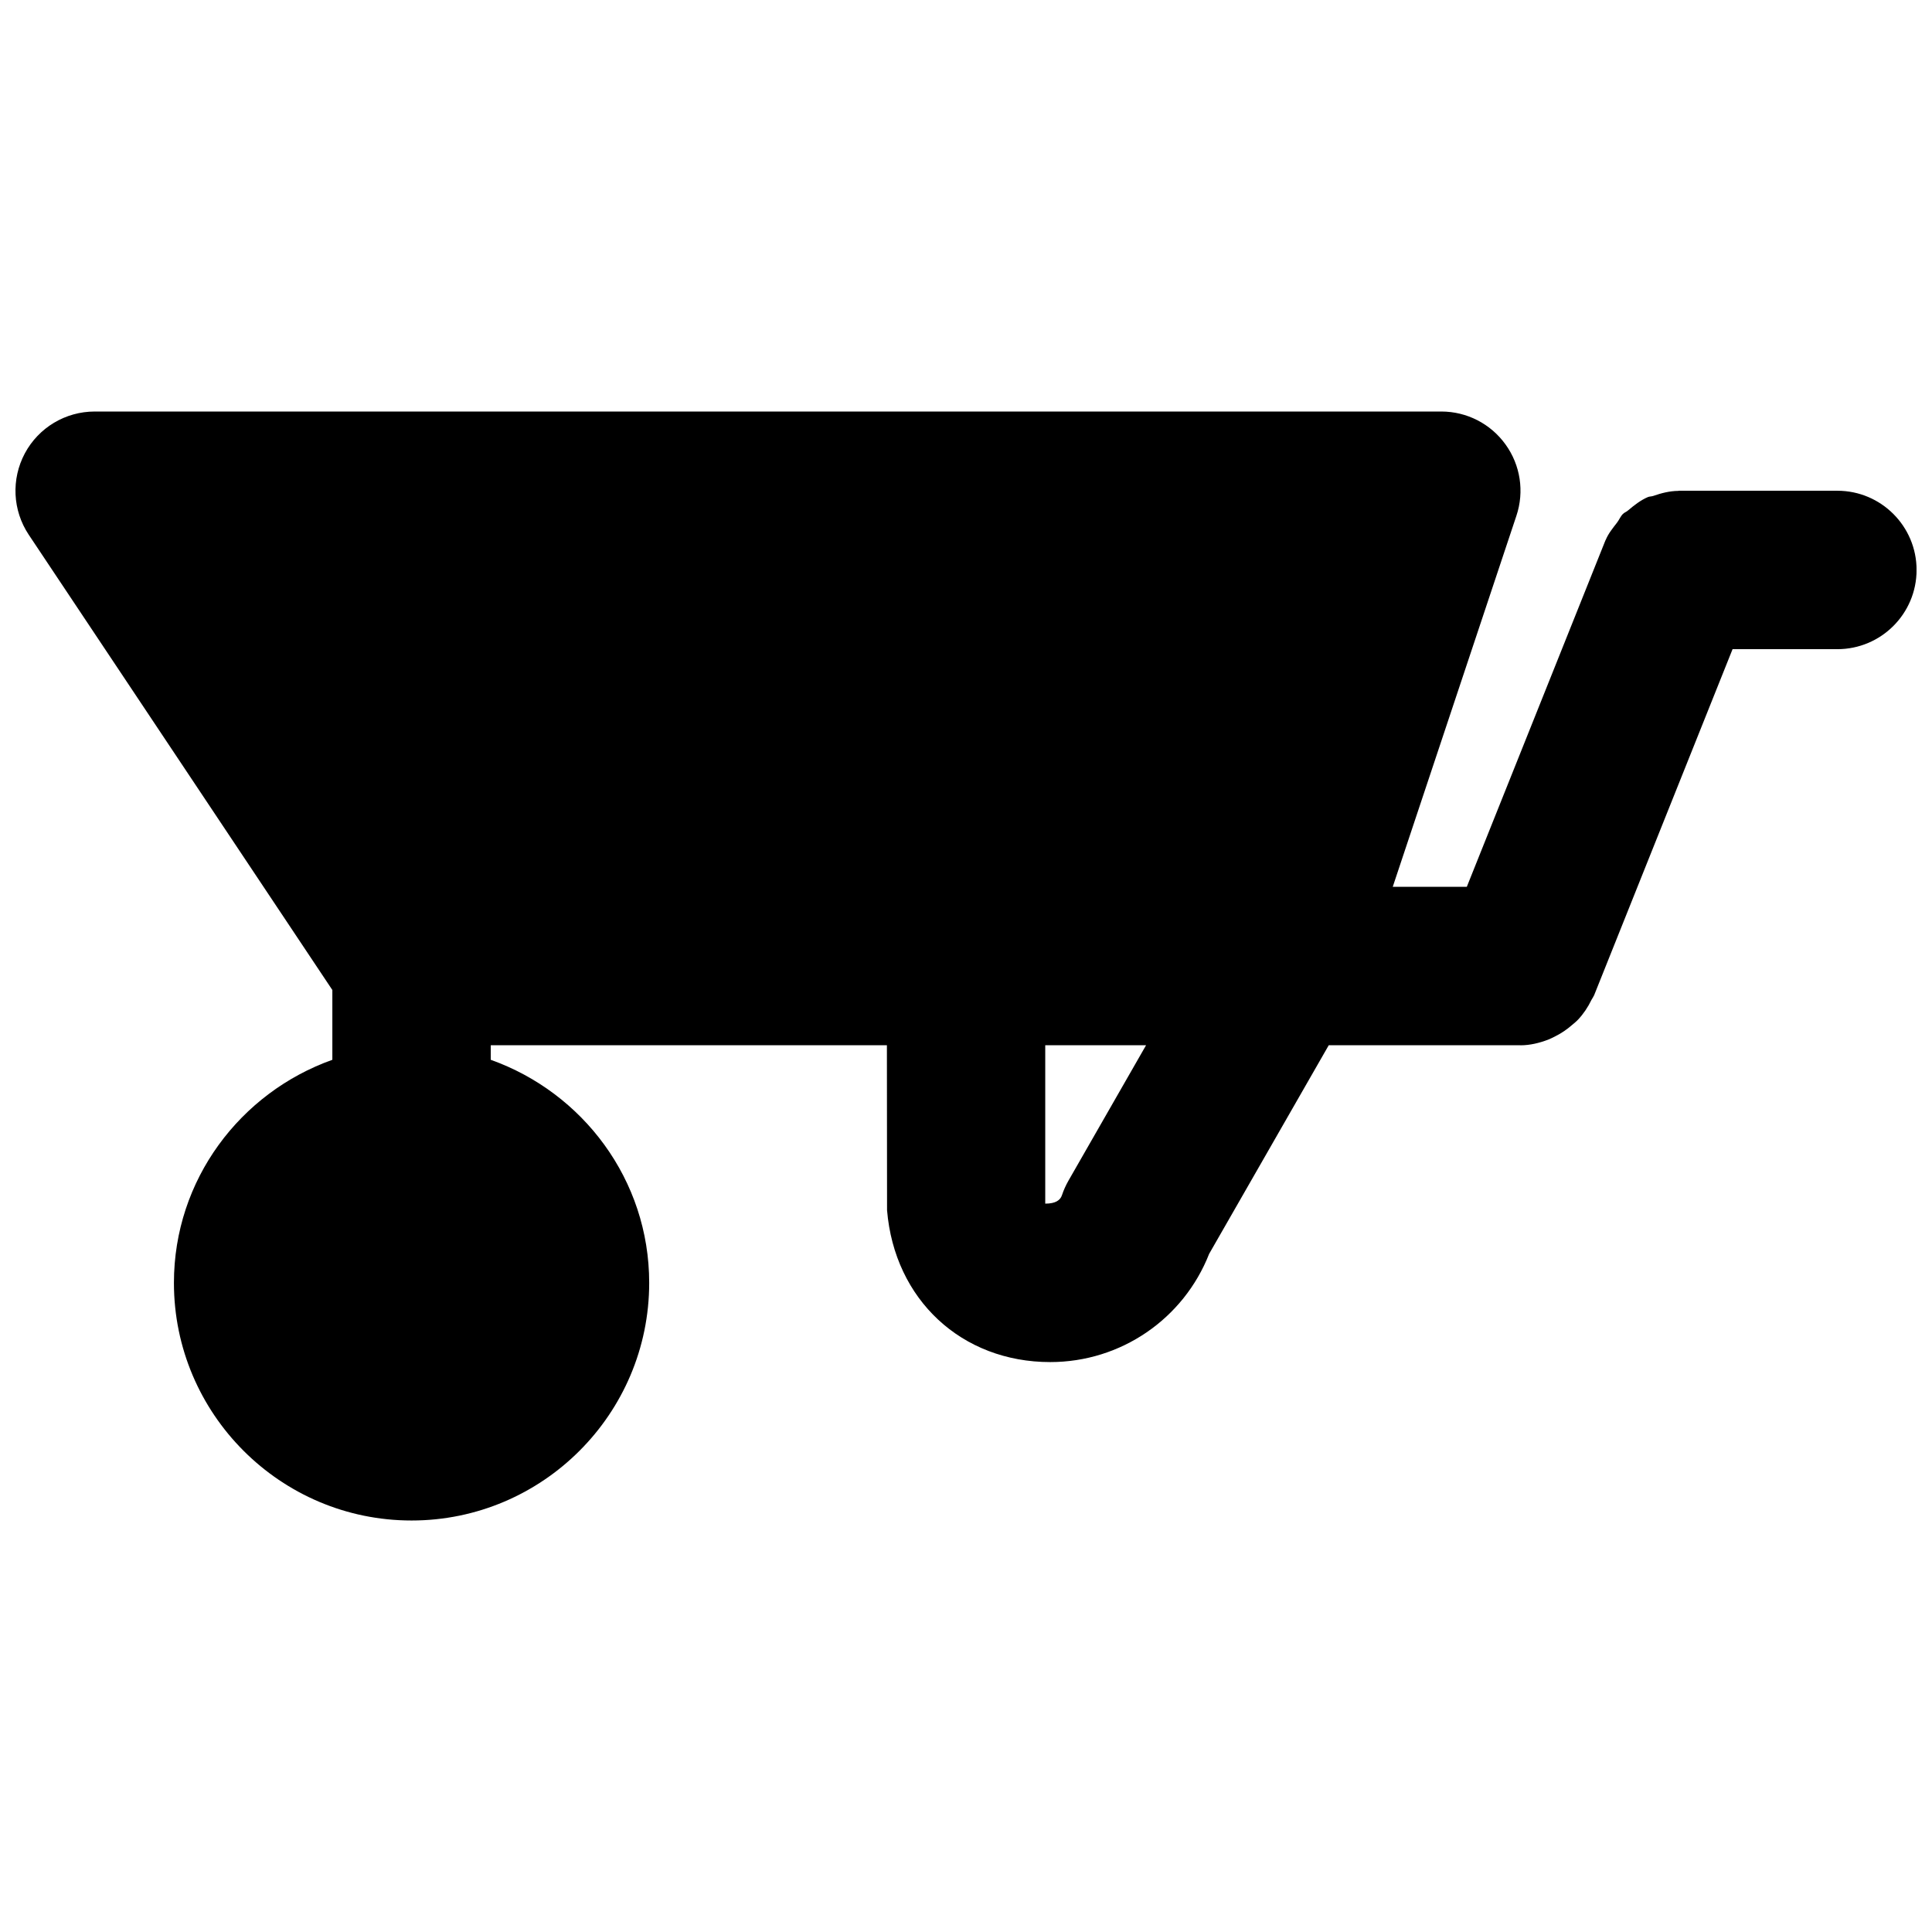 <?xml version="1.0" encoding="UTF-8"?>
<!-- Uploaded to: ICON Repo, www.svgrepo.com, Generator: ICON Repo Mixer Tools -->
<svg width="800px" height="800px" version="1.1" viewBox="144 144 512 512" xmlns="http://www.w3.org/2000/svg">
 <defs>
  <clipPath id="a">
   <path d="m148.09 253h503.81v294h-503.81z"/>
  </clipPath>
 </defs>
 <g clip-path="url(#a)">
  <path d="m427.13 456.93c-0.691 1.219-1.258 2.477-1.699 3.801-0.441 1.344-1.699 2.246-4.43 2.246v-41.984h26.723zm203.79-182.88h-41.984c-0.082 0-0.125 0.043-0.211 0.043-2.266 0.02-4.449 0.586-6.57 1.324-0.461 0.168-0.984 0.125-1.449 0.312-1.949 0.84-3.629 2.164-5.266 3.547-0.422 0.379-0.988 0.547-1.367 0.945-0.629 0.629-0.984 1.555-1.531 2.269-1.113 1.445-2.289 2.852-3.004 4.574-0.02 0.062-0.082 0.105-0.102 0.188l-36.715 91.758h-19.629l32.77-98.328c2.141-6.402 1.07-13.434-2.879-18.891-3.945-5.5-10.285-8.734-17.023-8.734h-356.86c-7.746 0-14.863 4.262-18.516 11.086-3.652 6.844-3.254 15.113 1.027 21.559l80.465 120.66v18.496c-24.395 8.691-41.984 31.781-41.984 59.113 0 34.719 28.234 62.977 62.977 62.977 34.719 0 62.973-28.258 62.973-62.977 0-27.332-17.609-50.422-41.984-59.113v-3.863h104.98l0.039 43.727c1.977 23.699 19.754 40.242 43.246 40.242 18.703 0 35.328-11.422 42.109-28.676l31.699-55.293h50.758s0.02 0.02 0.043 0.02c2.539 0 4.973-0.605 7.324-1.488 0.715-0.273 1.324-0.609 1.996-0.945 1.594-0.797 3.023-1.785 4.367-2.961 0.566-0.48 1.109-0.902 1.613-1.445 1.43-1.535 2.582-3.254 3.527-5.207 0.168-0.359 0.422-0.609 0.547-0.965 0.043-0.066 0.105-0.129 0.125-0.191l36.715-91.777h27.773c11.586 0 20.992-9.402 20.992-20.992 0-11.586-9.406-20.992-20.992-20.992z" fill-rule="evenodd"/>
 </g>
</svg>